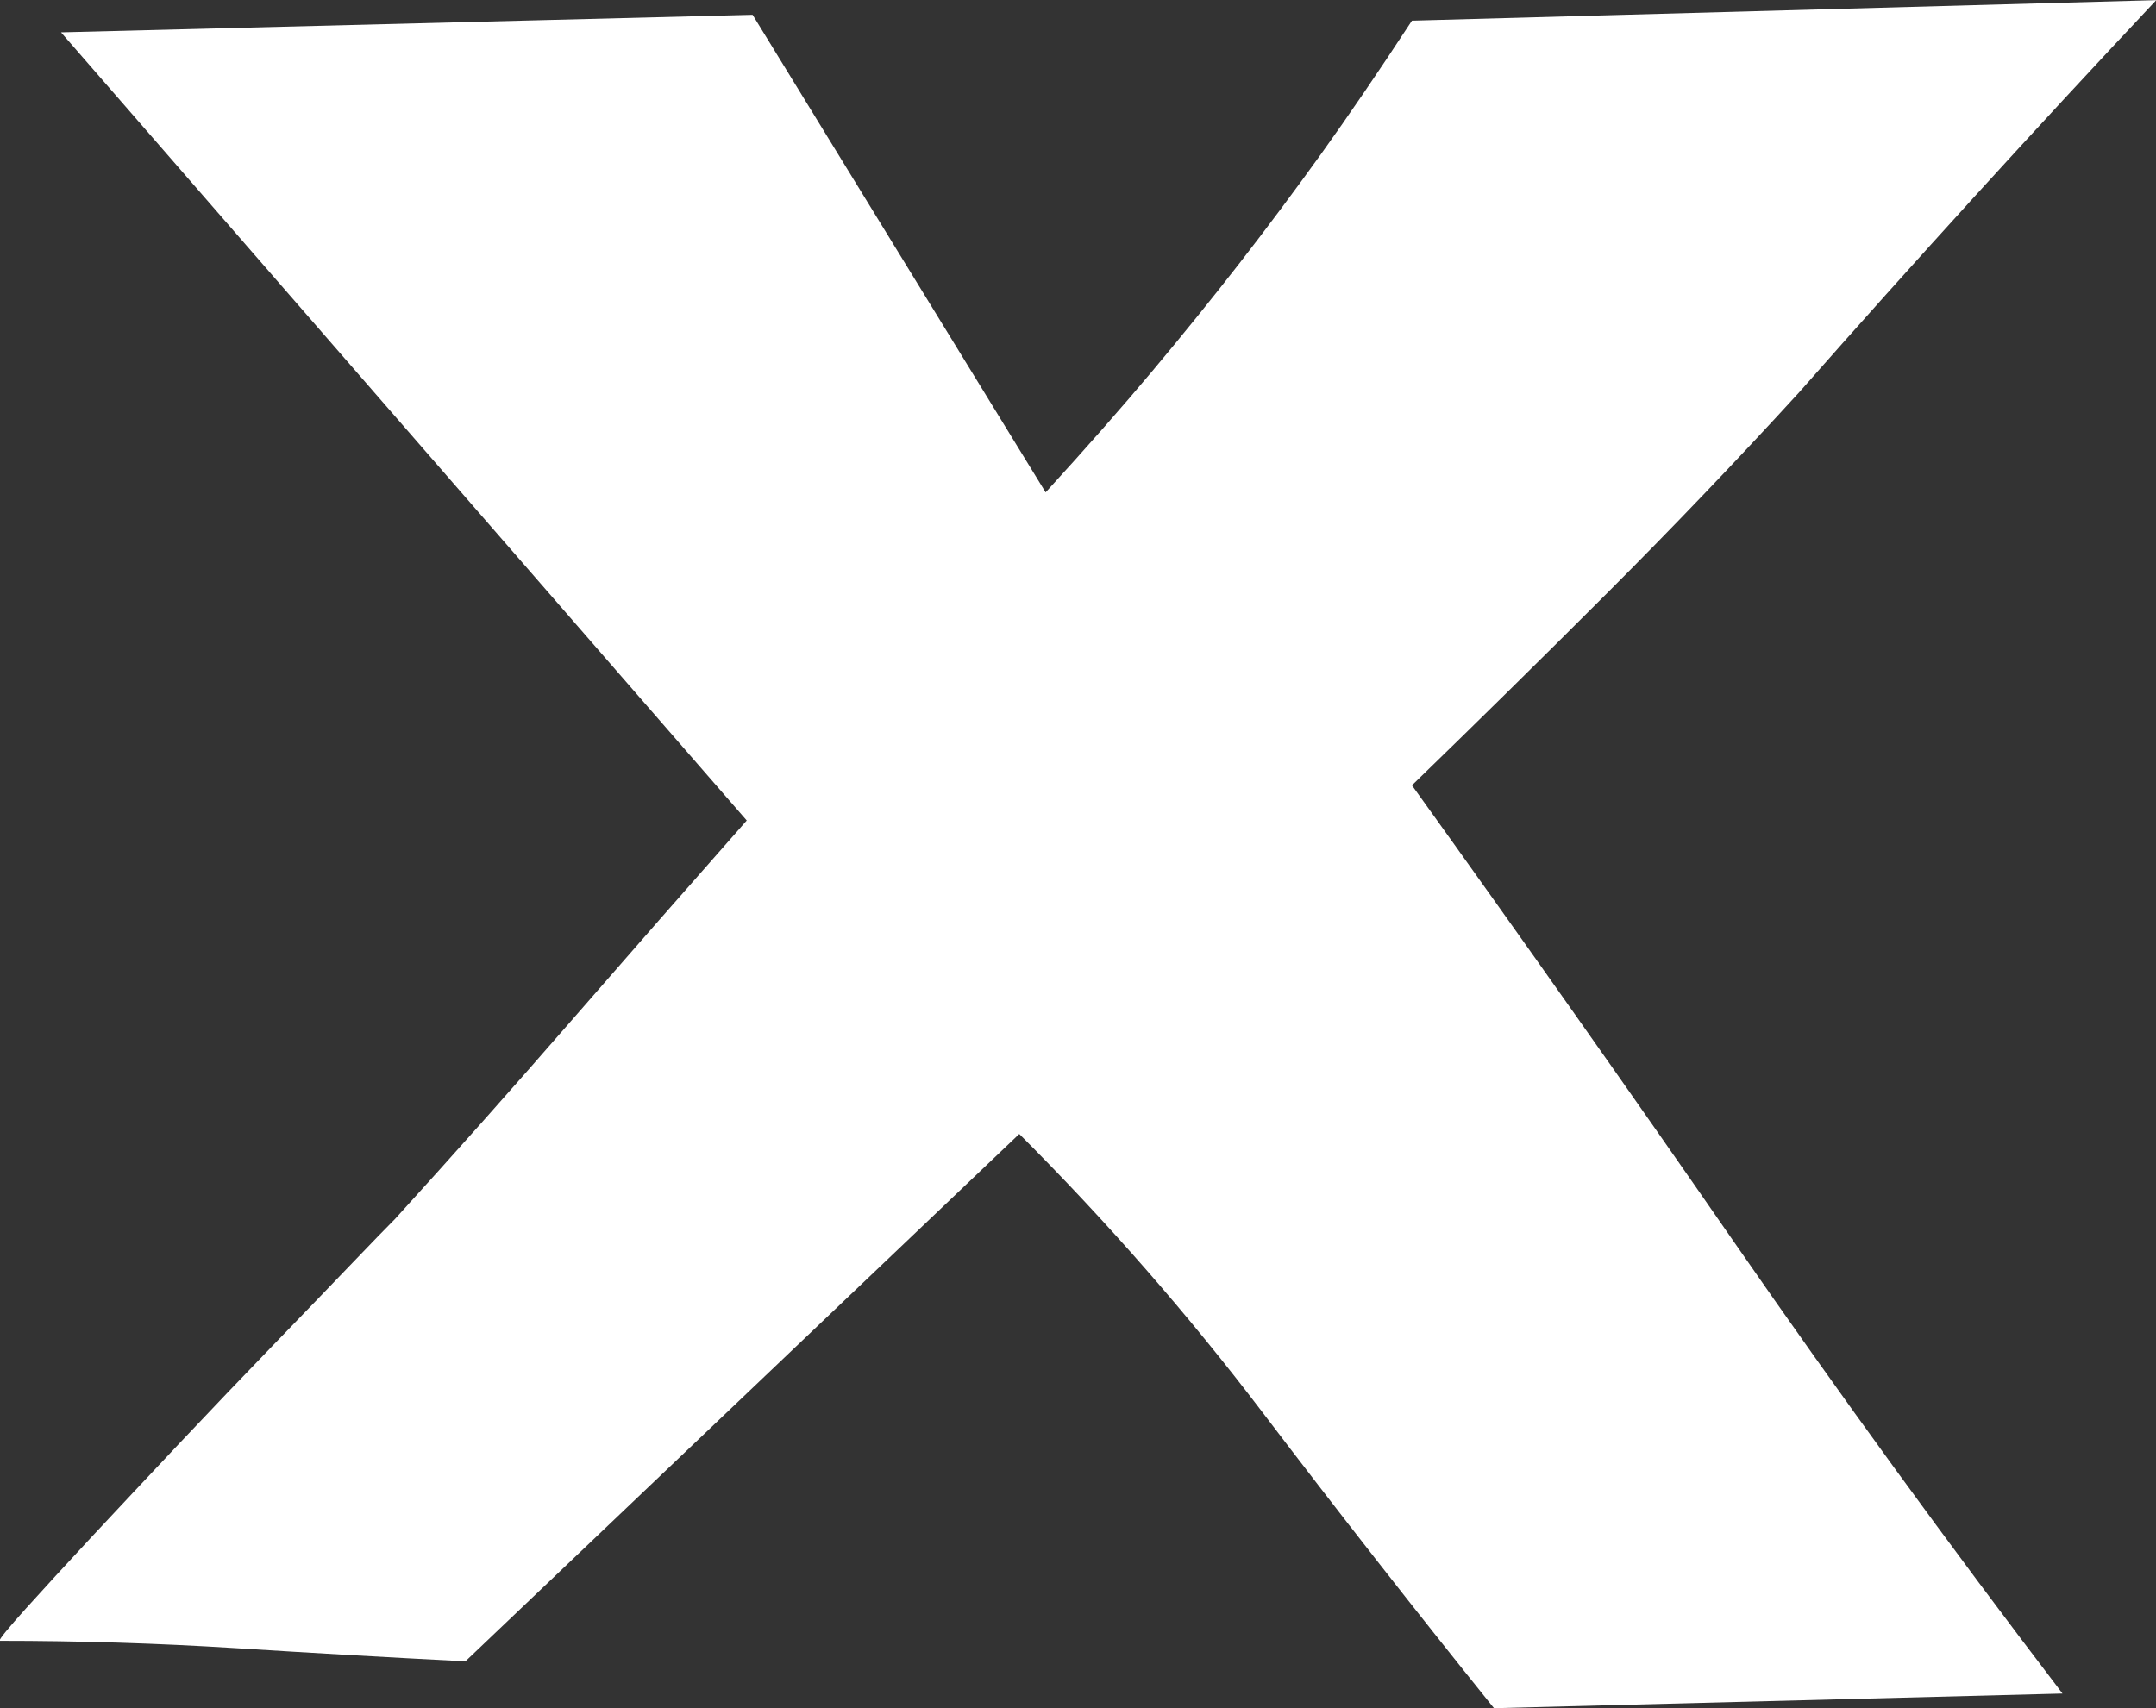 <svg xmlns="http://www.w3.org/2000/svg" xmlns:xlink="http://www.w3.org/1999/xlink" preserveAspectRatio="xMidYMid" width="75.87" height="60.125" viewBox="0 0 75.87 60.125">
  <rect x="0" y="0" width="75.87" height="60.125" fill="#333333" stroke="none"/>
  <defs>
    <style>
      .cls-1 {
        fill: #fff;
        fill-rule: evenodd;
      }
    </style>
  </defs>
  <path d="M49.687,0.727 C48.517,2.516 47.452,4.078 46.490,5.419 C45.526,6.760 44.564,8.049 43.602,9.286 C42.639,10.524 41.625,11.779 40.560,13.050 C39.493,14.323 38.240,15.749 36.796,17.330 L26.484,0.521 L2.147,1.139 L26.278,28.880 C24.215,31.218 22.153,33.572 20.090,35.944 C18.028,38.315 15.965,40.636 13.903,42.904 C13.627,43.180 13.094,43.729 12.304,44.554 C11.513,45.379 10.603,46.325 9.572,47.390 C8.540,48.457 7.457,49.591 6.323,50.793 C5.189,51.997 4.158,53.098 3.229,54.093 C2.301,55.091 1.528,55.933 0.909,56.620 C0.290,57.308 -0.019,57.687 -0.019,57.754 C2.801,57.754 5.567,57.841 8.282,58.012 C10.998,58.184 13.696,58.339 16.378,58.476 L35.868,39.914 C38.962,43.008 41.814,46.274 44.427,49.711 C47.039,53.149 49.754,56.620 52.574,60.126 L72.580,59.610 C68.592,54.387 64.743,49.092 61.030,43.729 C57.318,38.367 53.536,33.005 49.687,27.642 C51.955,25.443 54.240,23.192 56.544,20.888 C58.847,18.585 61.098,16.231 63.299,13.824 C67.355,9.219 71.549,4.612 75.880,0.005 L49.687,0.727 Z" class="cls-1"/>
</svg>
